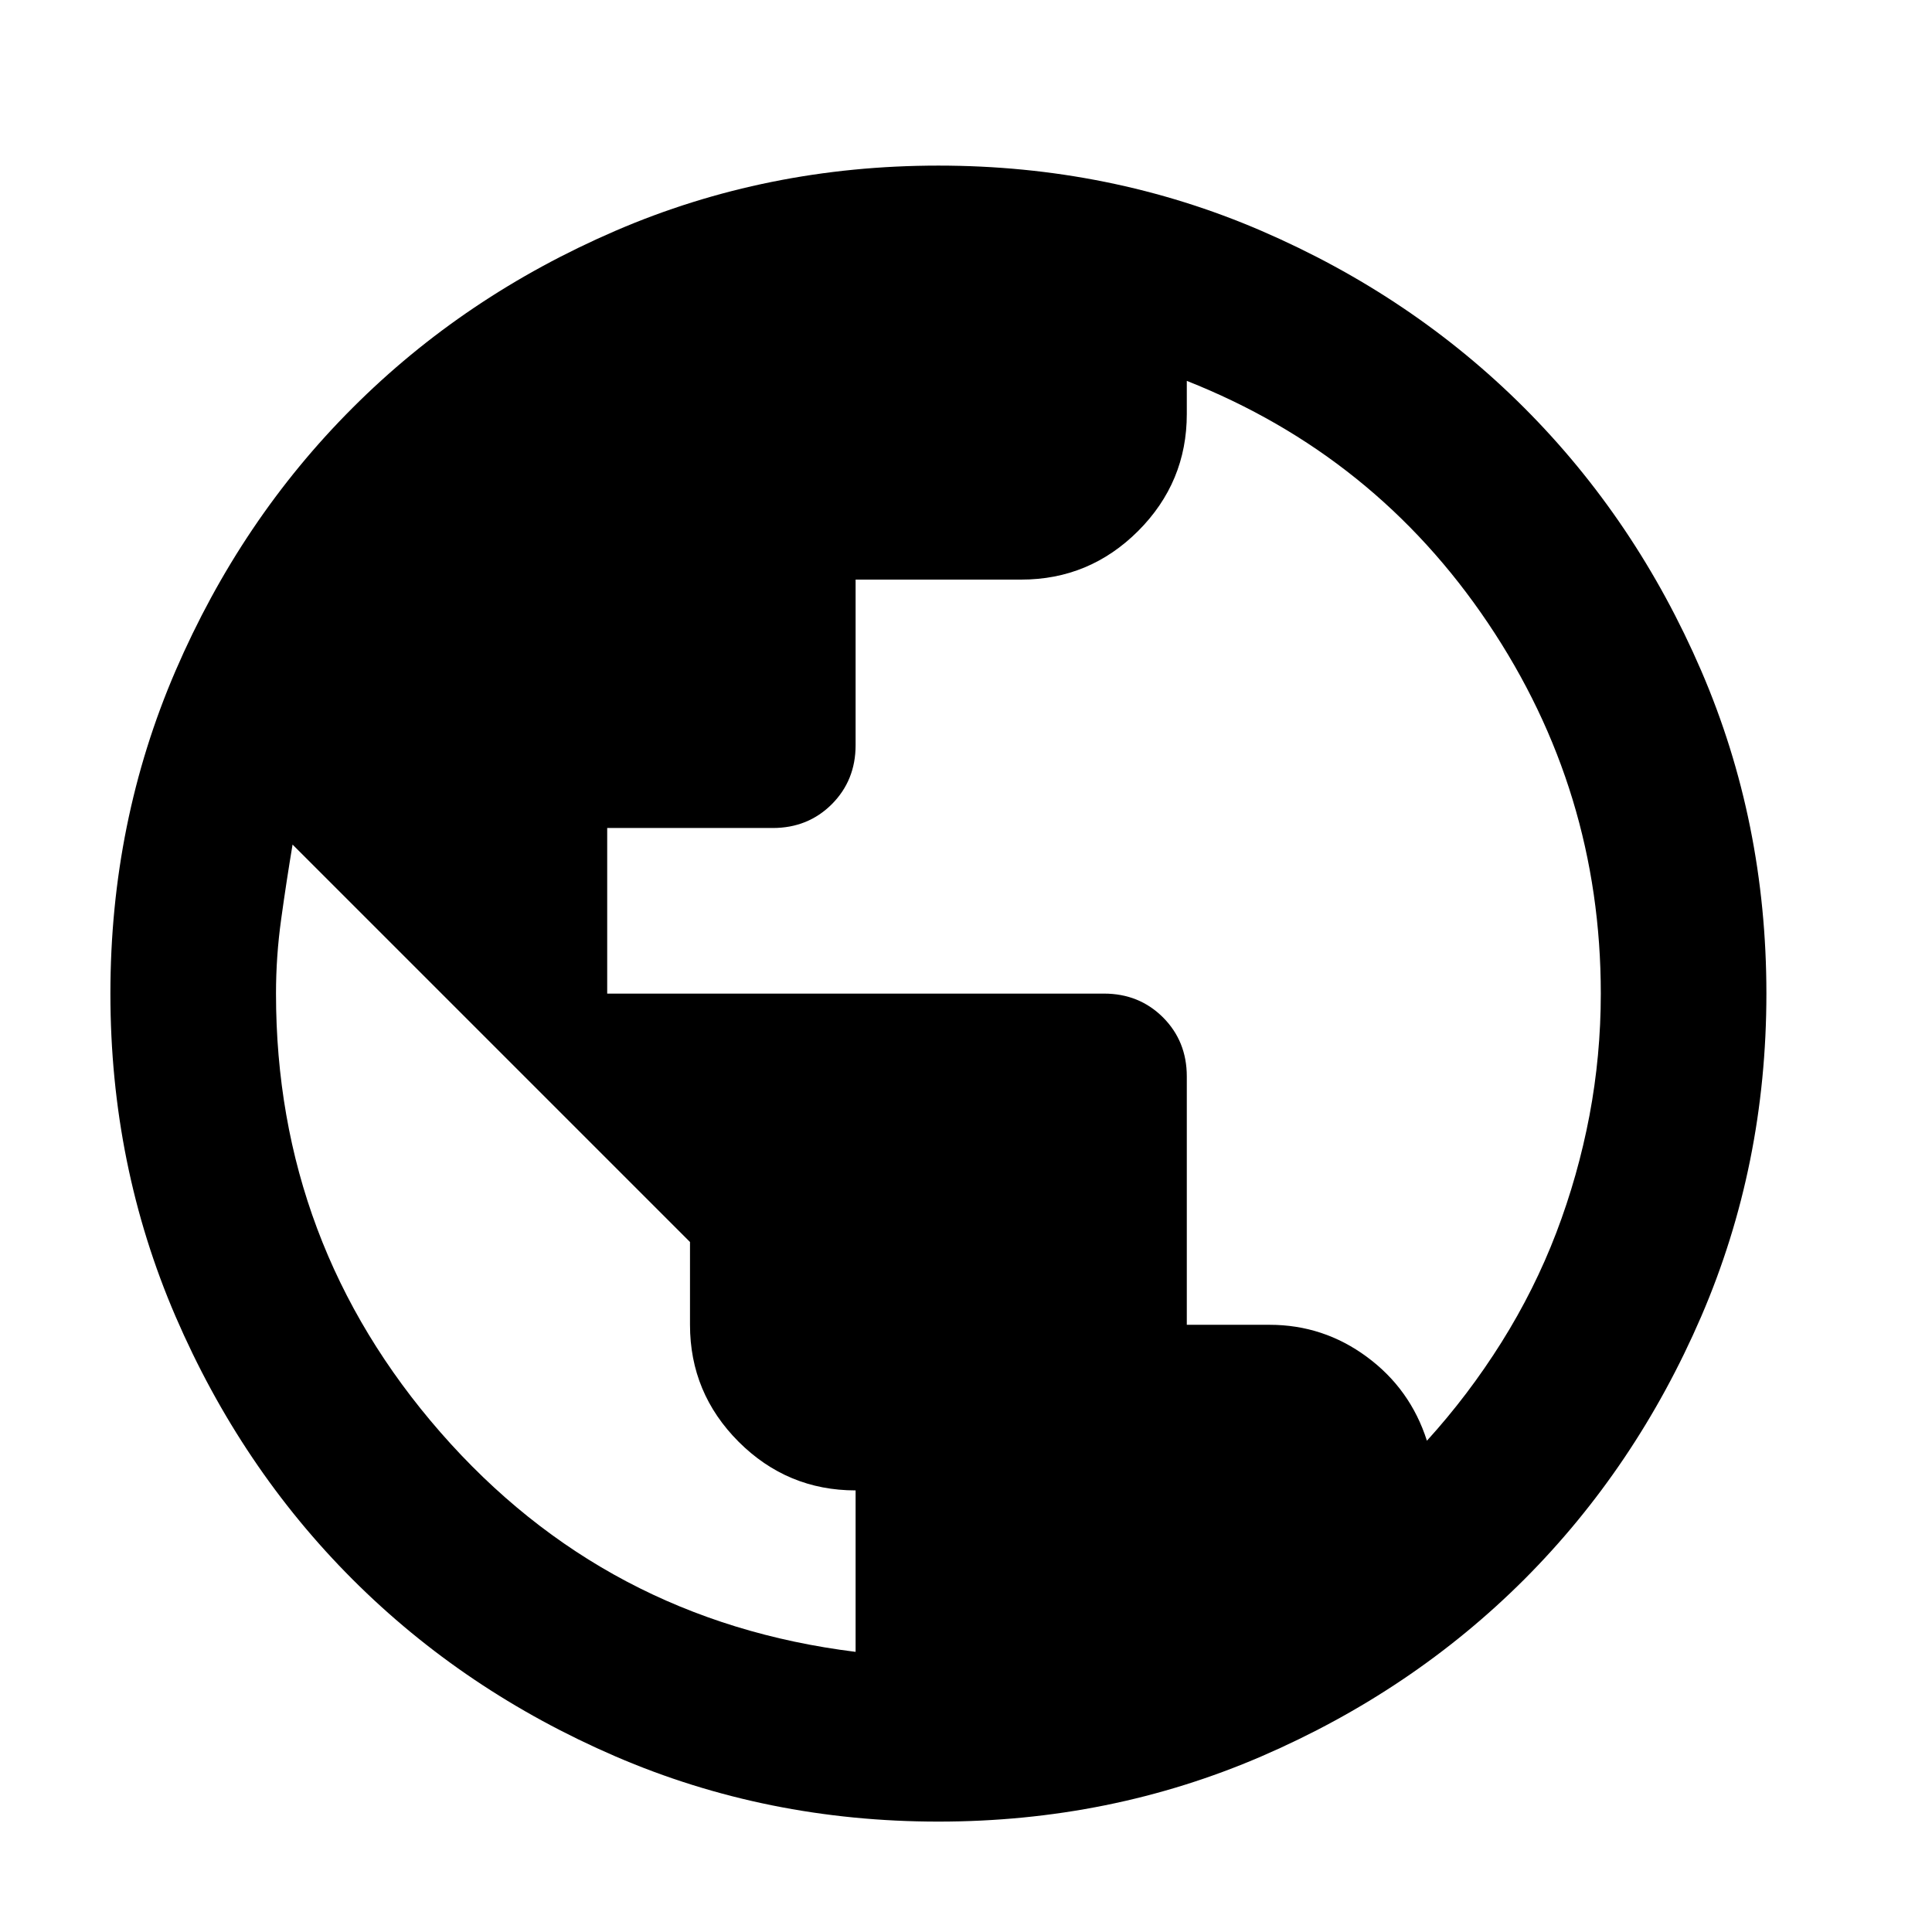 <svg width="35" height="35" viewBox="0 0 35 35" fill="none" xmlns="http://www.w3.org/2000/svg">
<path d="M17 33C14.925 33 12.975 32.606 11.15 31.819C9.325 31.031 7.737 29.962 6.388 28.613C5.037 27.262 3.969 25.675 3.181 23.85C2.394 22.025 2 20.075 2 18C2 15.925 2.394 13.975 3.181 12.15C3.969 10.325 5.037 8.738 6.388 7.388C7.737 6.037 9.325 4.969 11.15 4.181C12.975 3.394 14.925 3 17 3C19.075 3 21.025 3.394 22.85 4.181C24.675 4.969 26.262 6.037 27.613 7.388C28.962 8.738 30.031 10.325 30.819 12.15C31.606 13.975 32 15.925 32 18C32 20.075 31.606 22.025 30.819 23.85C30.031 25.675 28.962 27.262 27.613 28.613C26.262 29.962 24.675 31.031 22.85 31.819C21.025 32.606 19.075 33 17 33ZM15.5 29.925V27C14.675 27 13.969 26.706 13.381 26.119C12.794 25.531 12.5 24.825 12.5 24V22.5L5.3 15.3C5.225 15.75 5.156 16.2 5.094 16.65C5.031 17.1 5 17.55 5 18C5 21.025 5.994 23.675 7.981 25.95C9.969 28.225 12.475 29.55 15.5 29.925ZM25.85 26.1C26.35 25.55 26.8 24.956 27.2 24.319C27.6 23.681 27.931 23.019 28.194 22.331C28.456 21.644 28.656 20.938 28.794 20.212C28.931 19.488 29 18.75 29 18C29 15.55 28.319 13.312 26.956 11.287C25.594 9.262 23.775 7.8 21.5 6.9V7.5C21.5 8.325 21.206 9.031 20.619 9.619C20.031 10.206 19.325 10.5 18.5 10.5H15.5V13.5C15.5 13.925 15.356 14.281 15.069 14.569C14.781 14.856 14.425 15 14 15H11V18H20C20.425 18 20.781 18.144 21.069 18.431C21.356 18.719 21.5 19.075 21.5 19.5V24H23C23.65 24 24.238 24.194 24.762 24.581C25.288 24.969 25.65 25.475 25.85 26.1Z" fill="black"/>
</svg>
